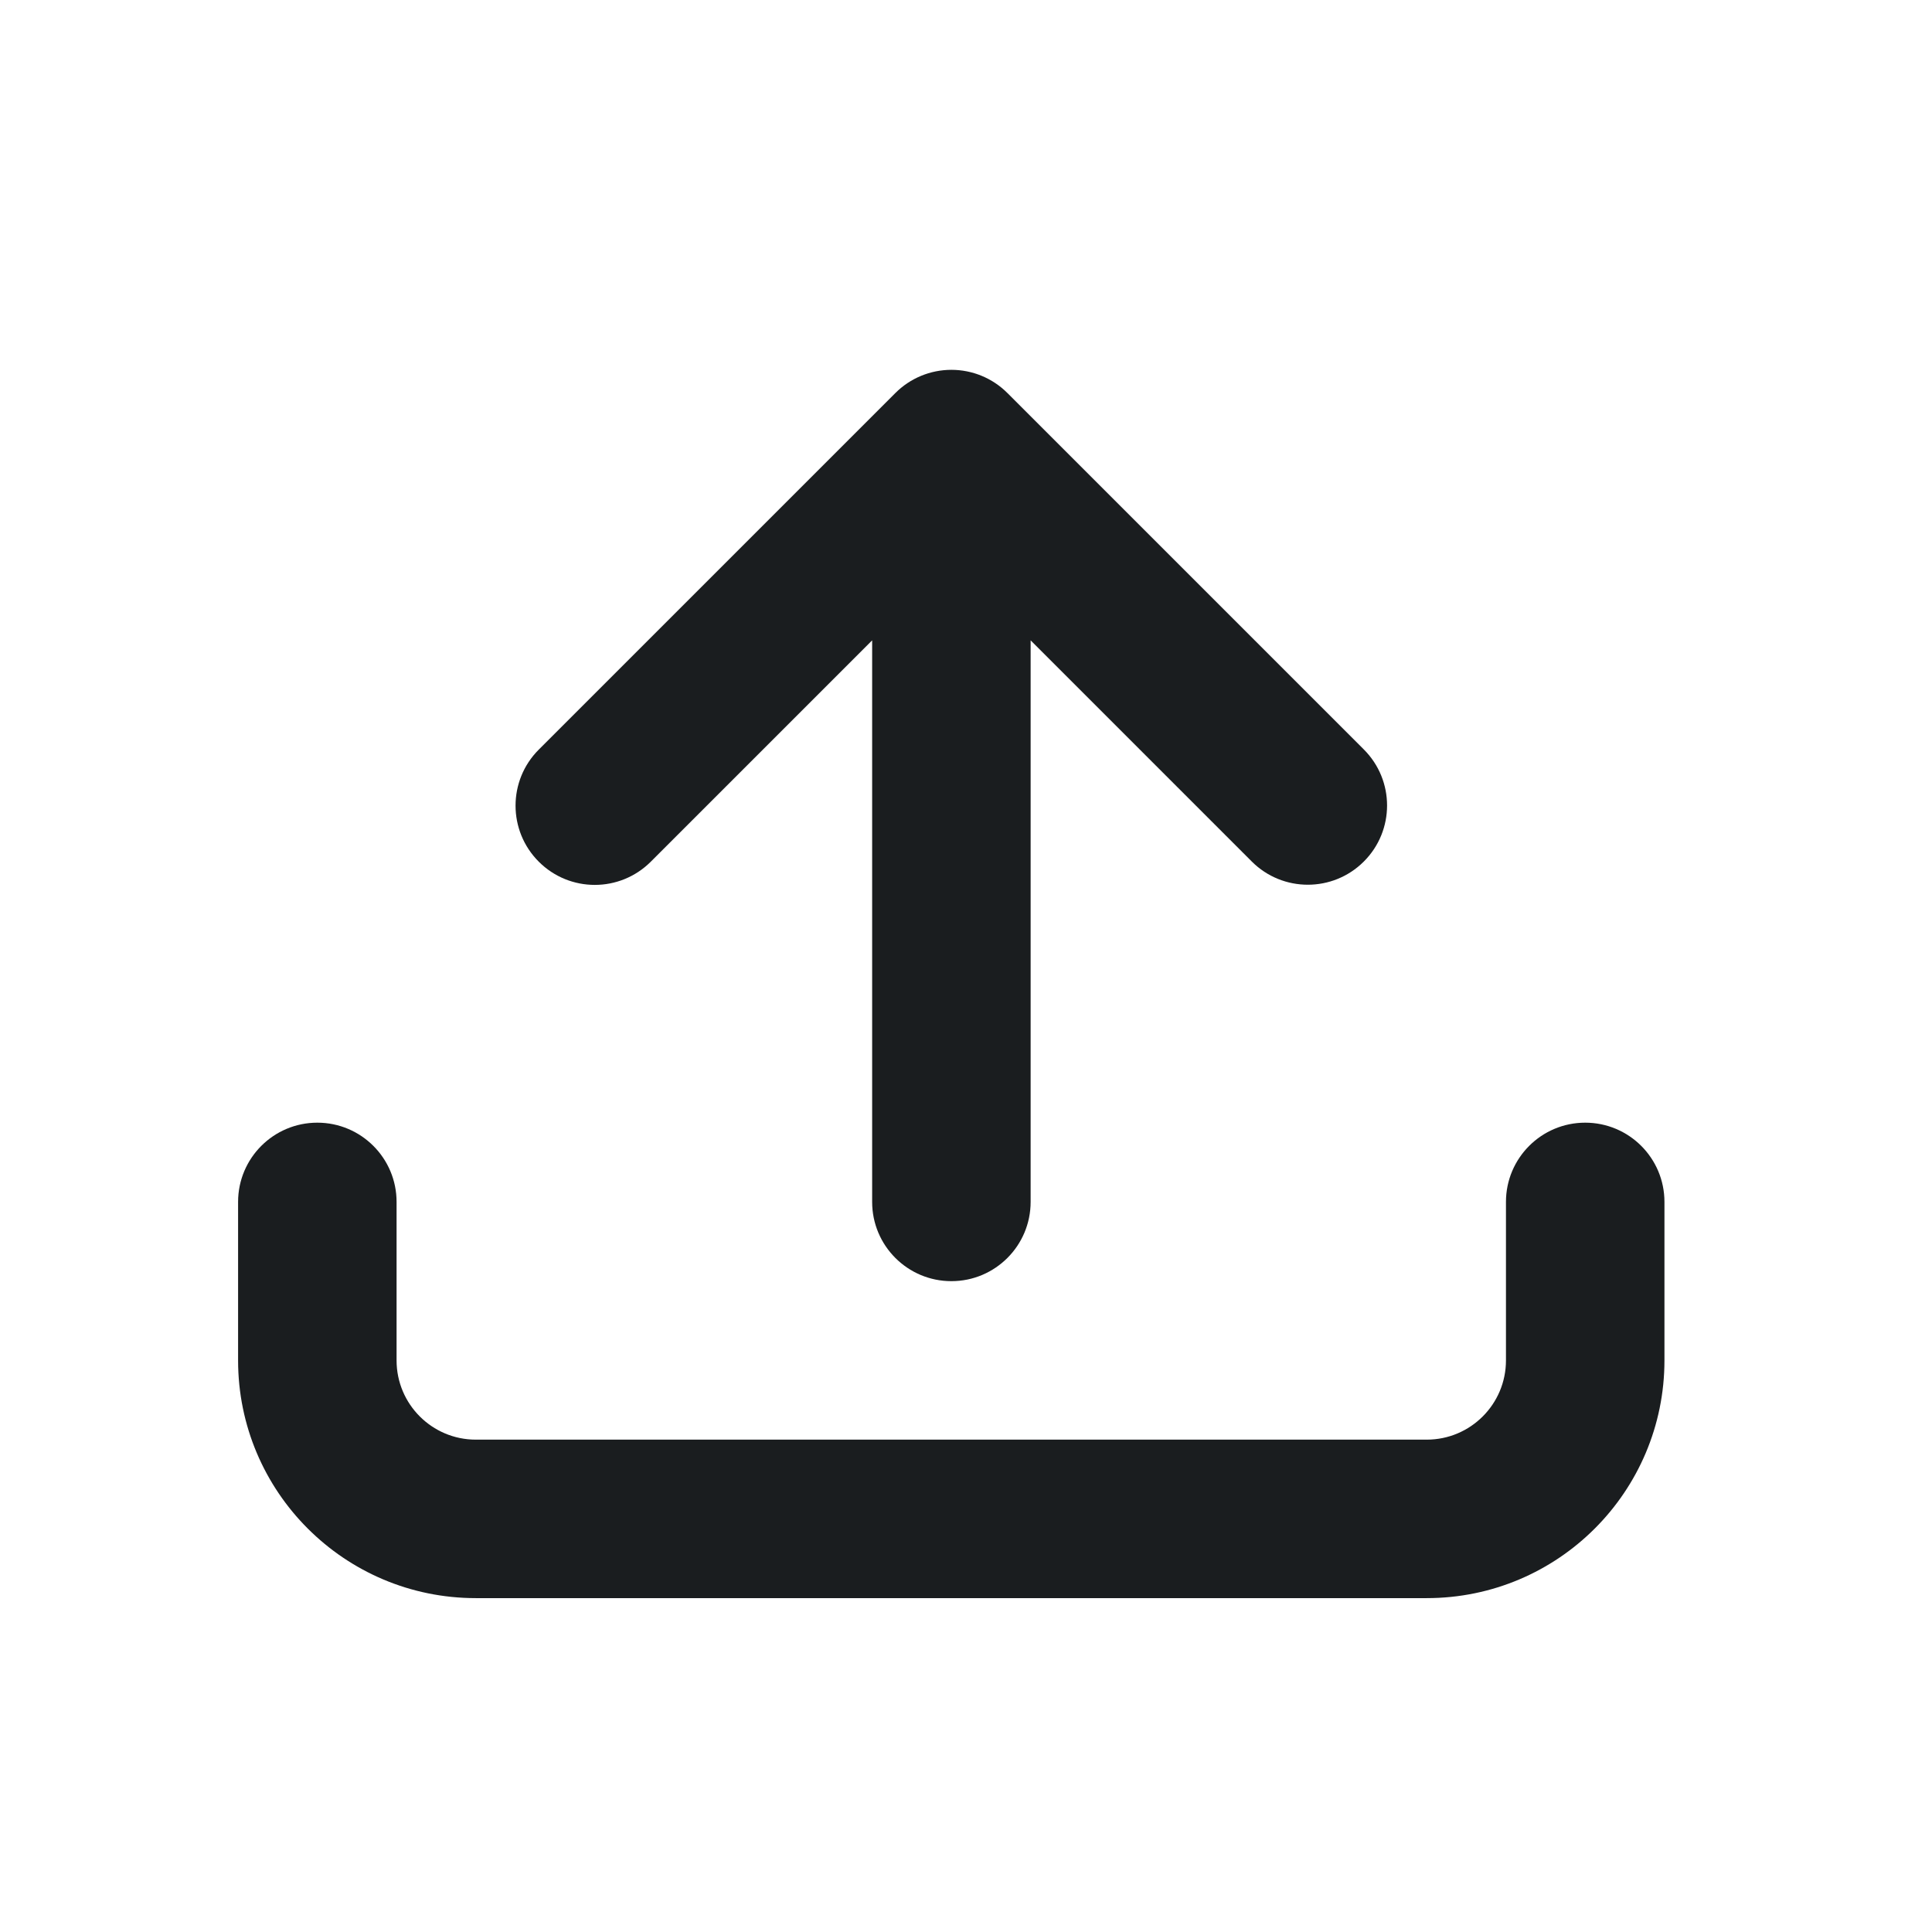<svg width="64" height="64" viewBox="0 0 64 64" fill="none" xmlns="http://www.w3.org/2000/svg">
<path d="M45.179 24.827C46.205 25.852 46.205 27.514 45.179 28.539C44.154 29.564 42.492 29.564 41.467 28.539L34.141 21.213V39.815C34.141 41.264 32.966 42.44 31.516 42.44C30.066 42.44 28.891 41.264 28.891 39.815V21.213L21.559 28.544C20.534 29.57 18.872 29.57 17.847 28.544C16.822 27.519 16.822 25.857 17.847 24.832L29.66 13.02C30.152 12.527 30.82 12.251 31.516 12.251C32.212 12.251 32.88 12.527 33.372 13.02L45.179 24.827Z" fill="#1A1D1F"/>
<path fill-rule="evenodd" clip-rule="evenodd" d="M10.512 37.19C11.961 37.19 13.137 38.365 13.137 39.815V45.065C13.137 46.514 14.312 47.69 15.762 47.69H47.262C48.712 47.69 49.887 46.514 49.887 45.065V39.815C49.887 38.365 51.062 37.19 52.512 37.19C53.962 37.19 55.137 38.365 55.137 39.815V45.065C55.137 49.414 51.611 52.94 47.262 52.94H15.762C11.412 52.94 7.887 49.414 7.887 45.065V39.815C7.887 38.365 9.062 37.19 10.512 37.19Z" fill="#1A1D1F"/>
</svg>
